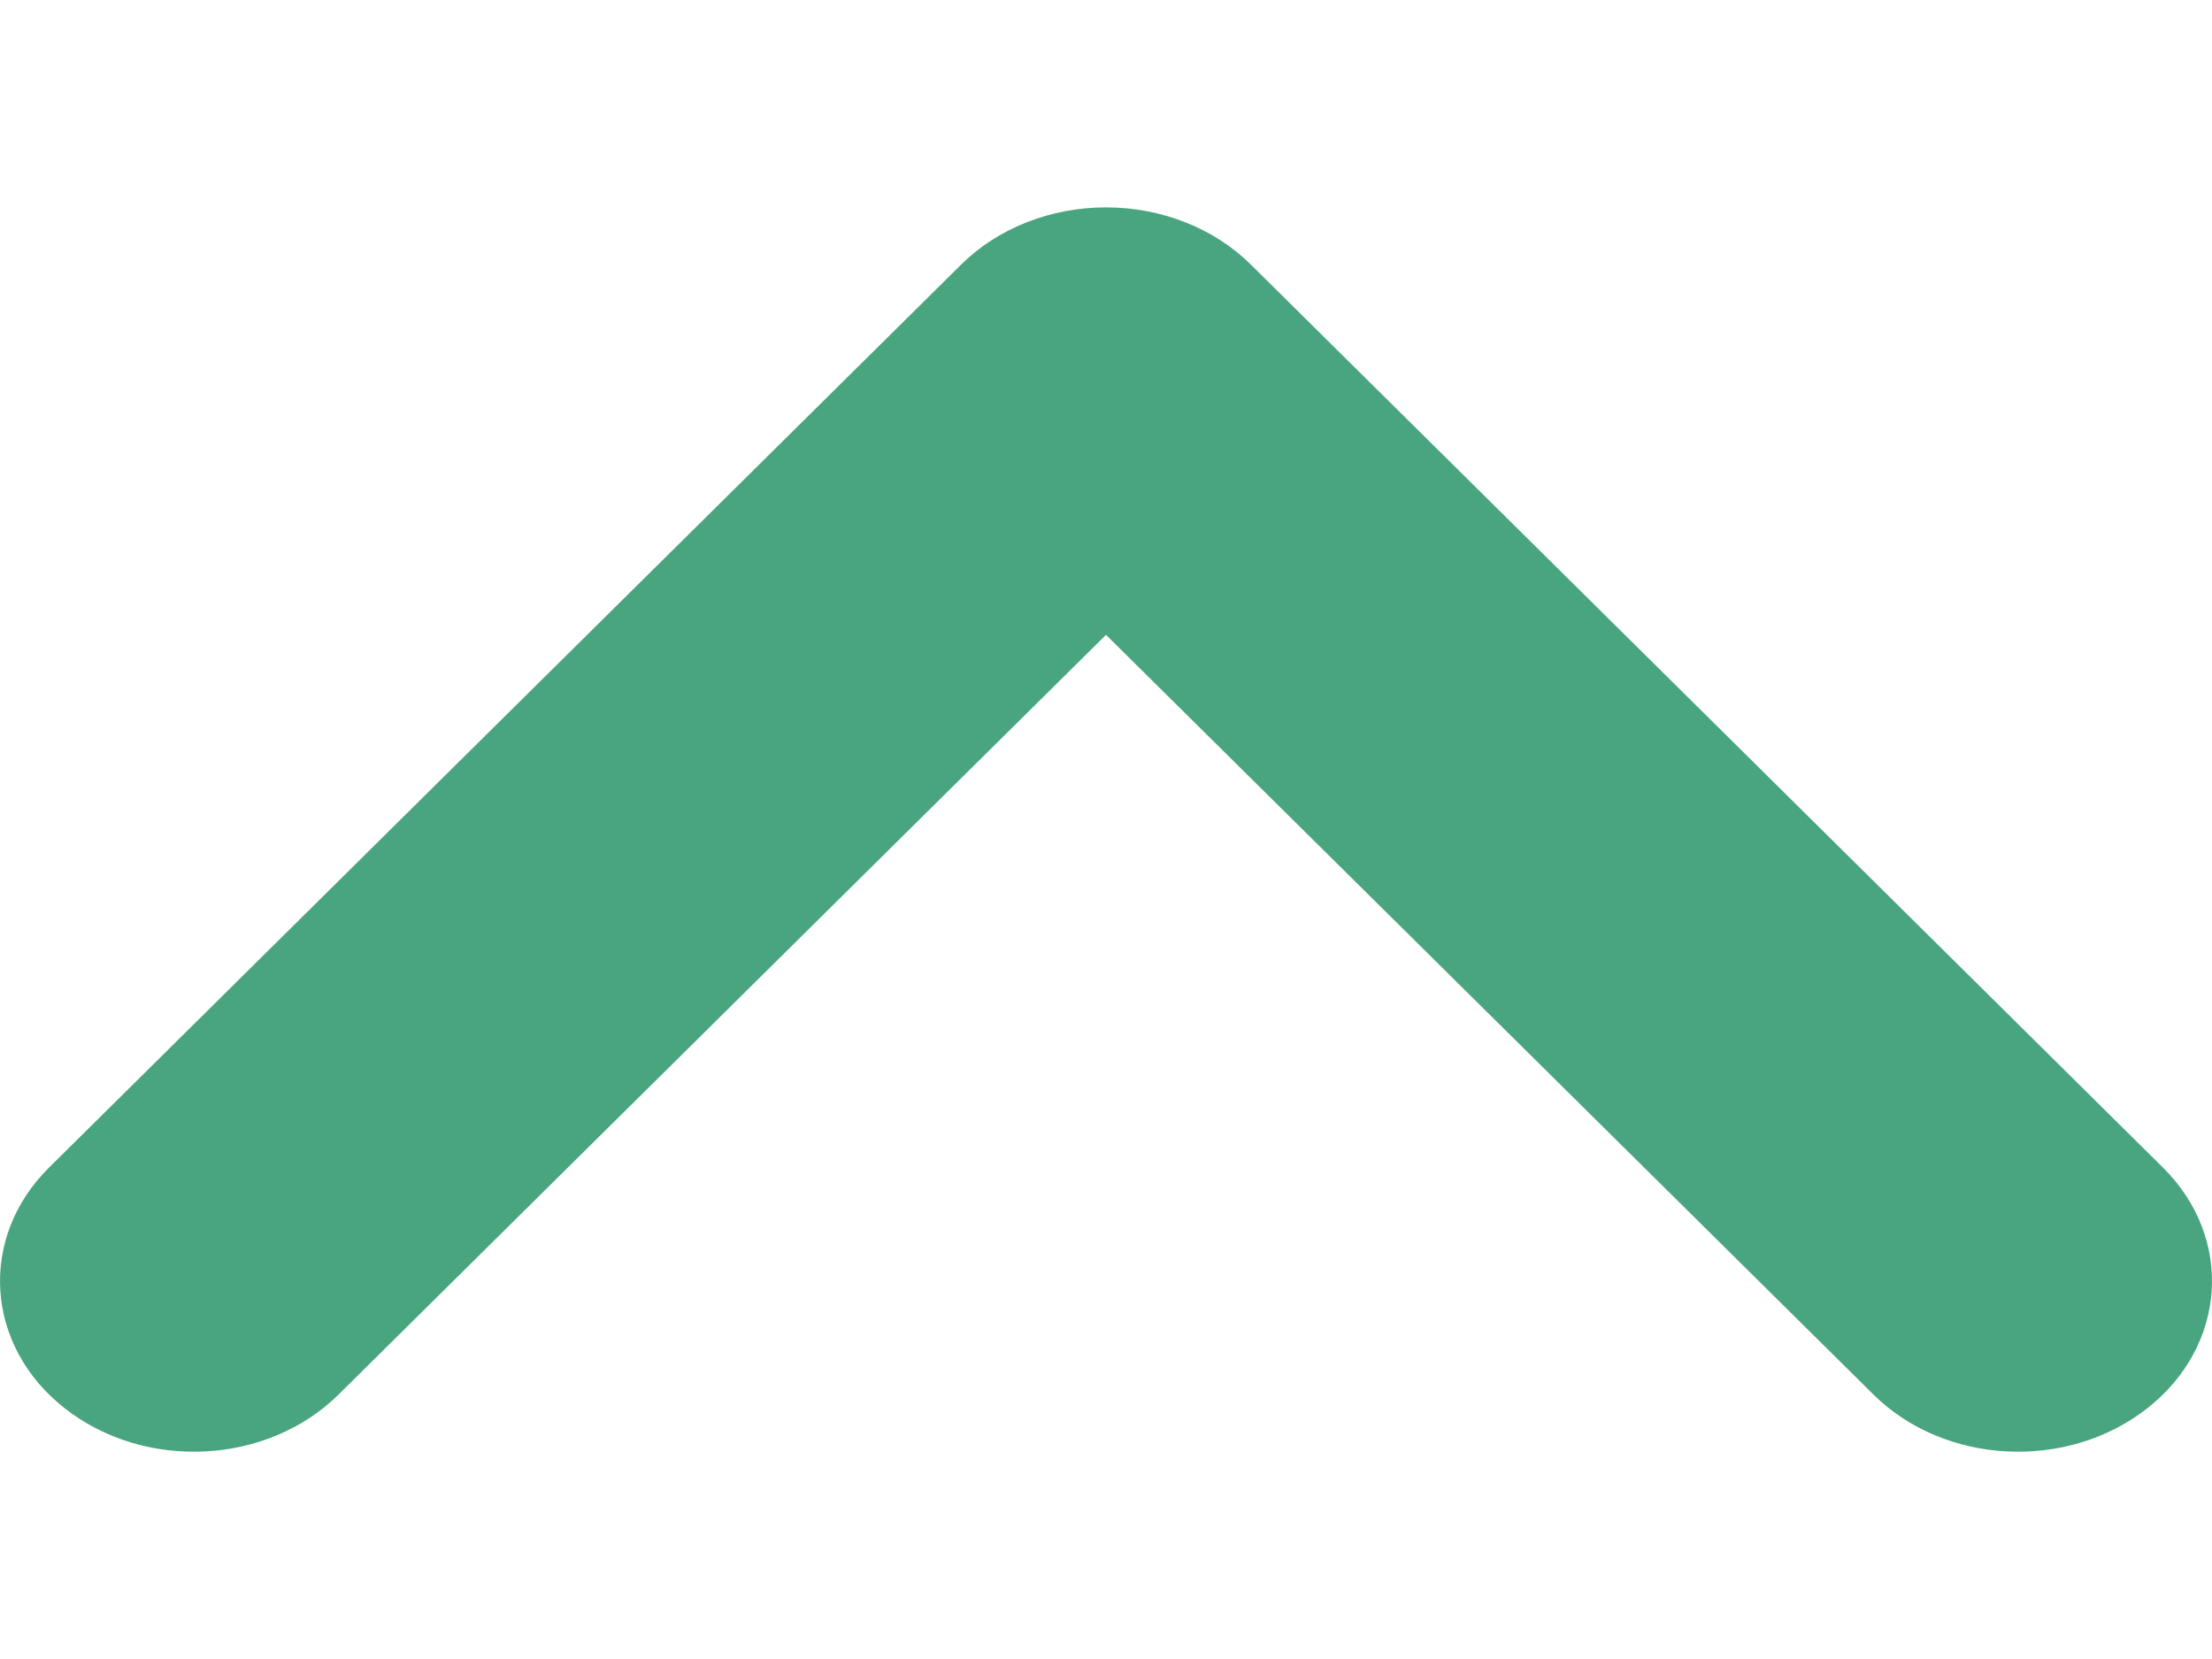 <svg width="8" height="6" viewBox="0 0 8 6" fill="none" xmlns="http://www.w3.org/2000/svg">
<path fill-rule="evenodd" clip-rule="evenodd" d="M7.765 5.094C7.475 5.321 7.032 5.298 6.775 5.043L4 2.296L1.225 5.043C0.968 5.298 0.525 5.321 0.235 5.094C-0.054 4.868 -0.08 4.478 0.177 4.223L3.476 0.957C3.609 0.825 3.8 0.75 4 0.75C4.2 0.75 4.391 0.825 4.524 0.957L7.823 4.223C8.08 4.478 8.054 4.868 7.765 5.094Z" fill="#49A57F"/>
</svg>
